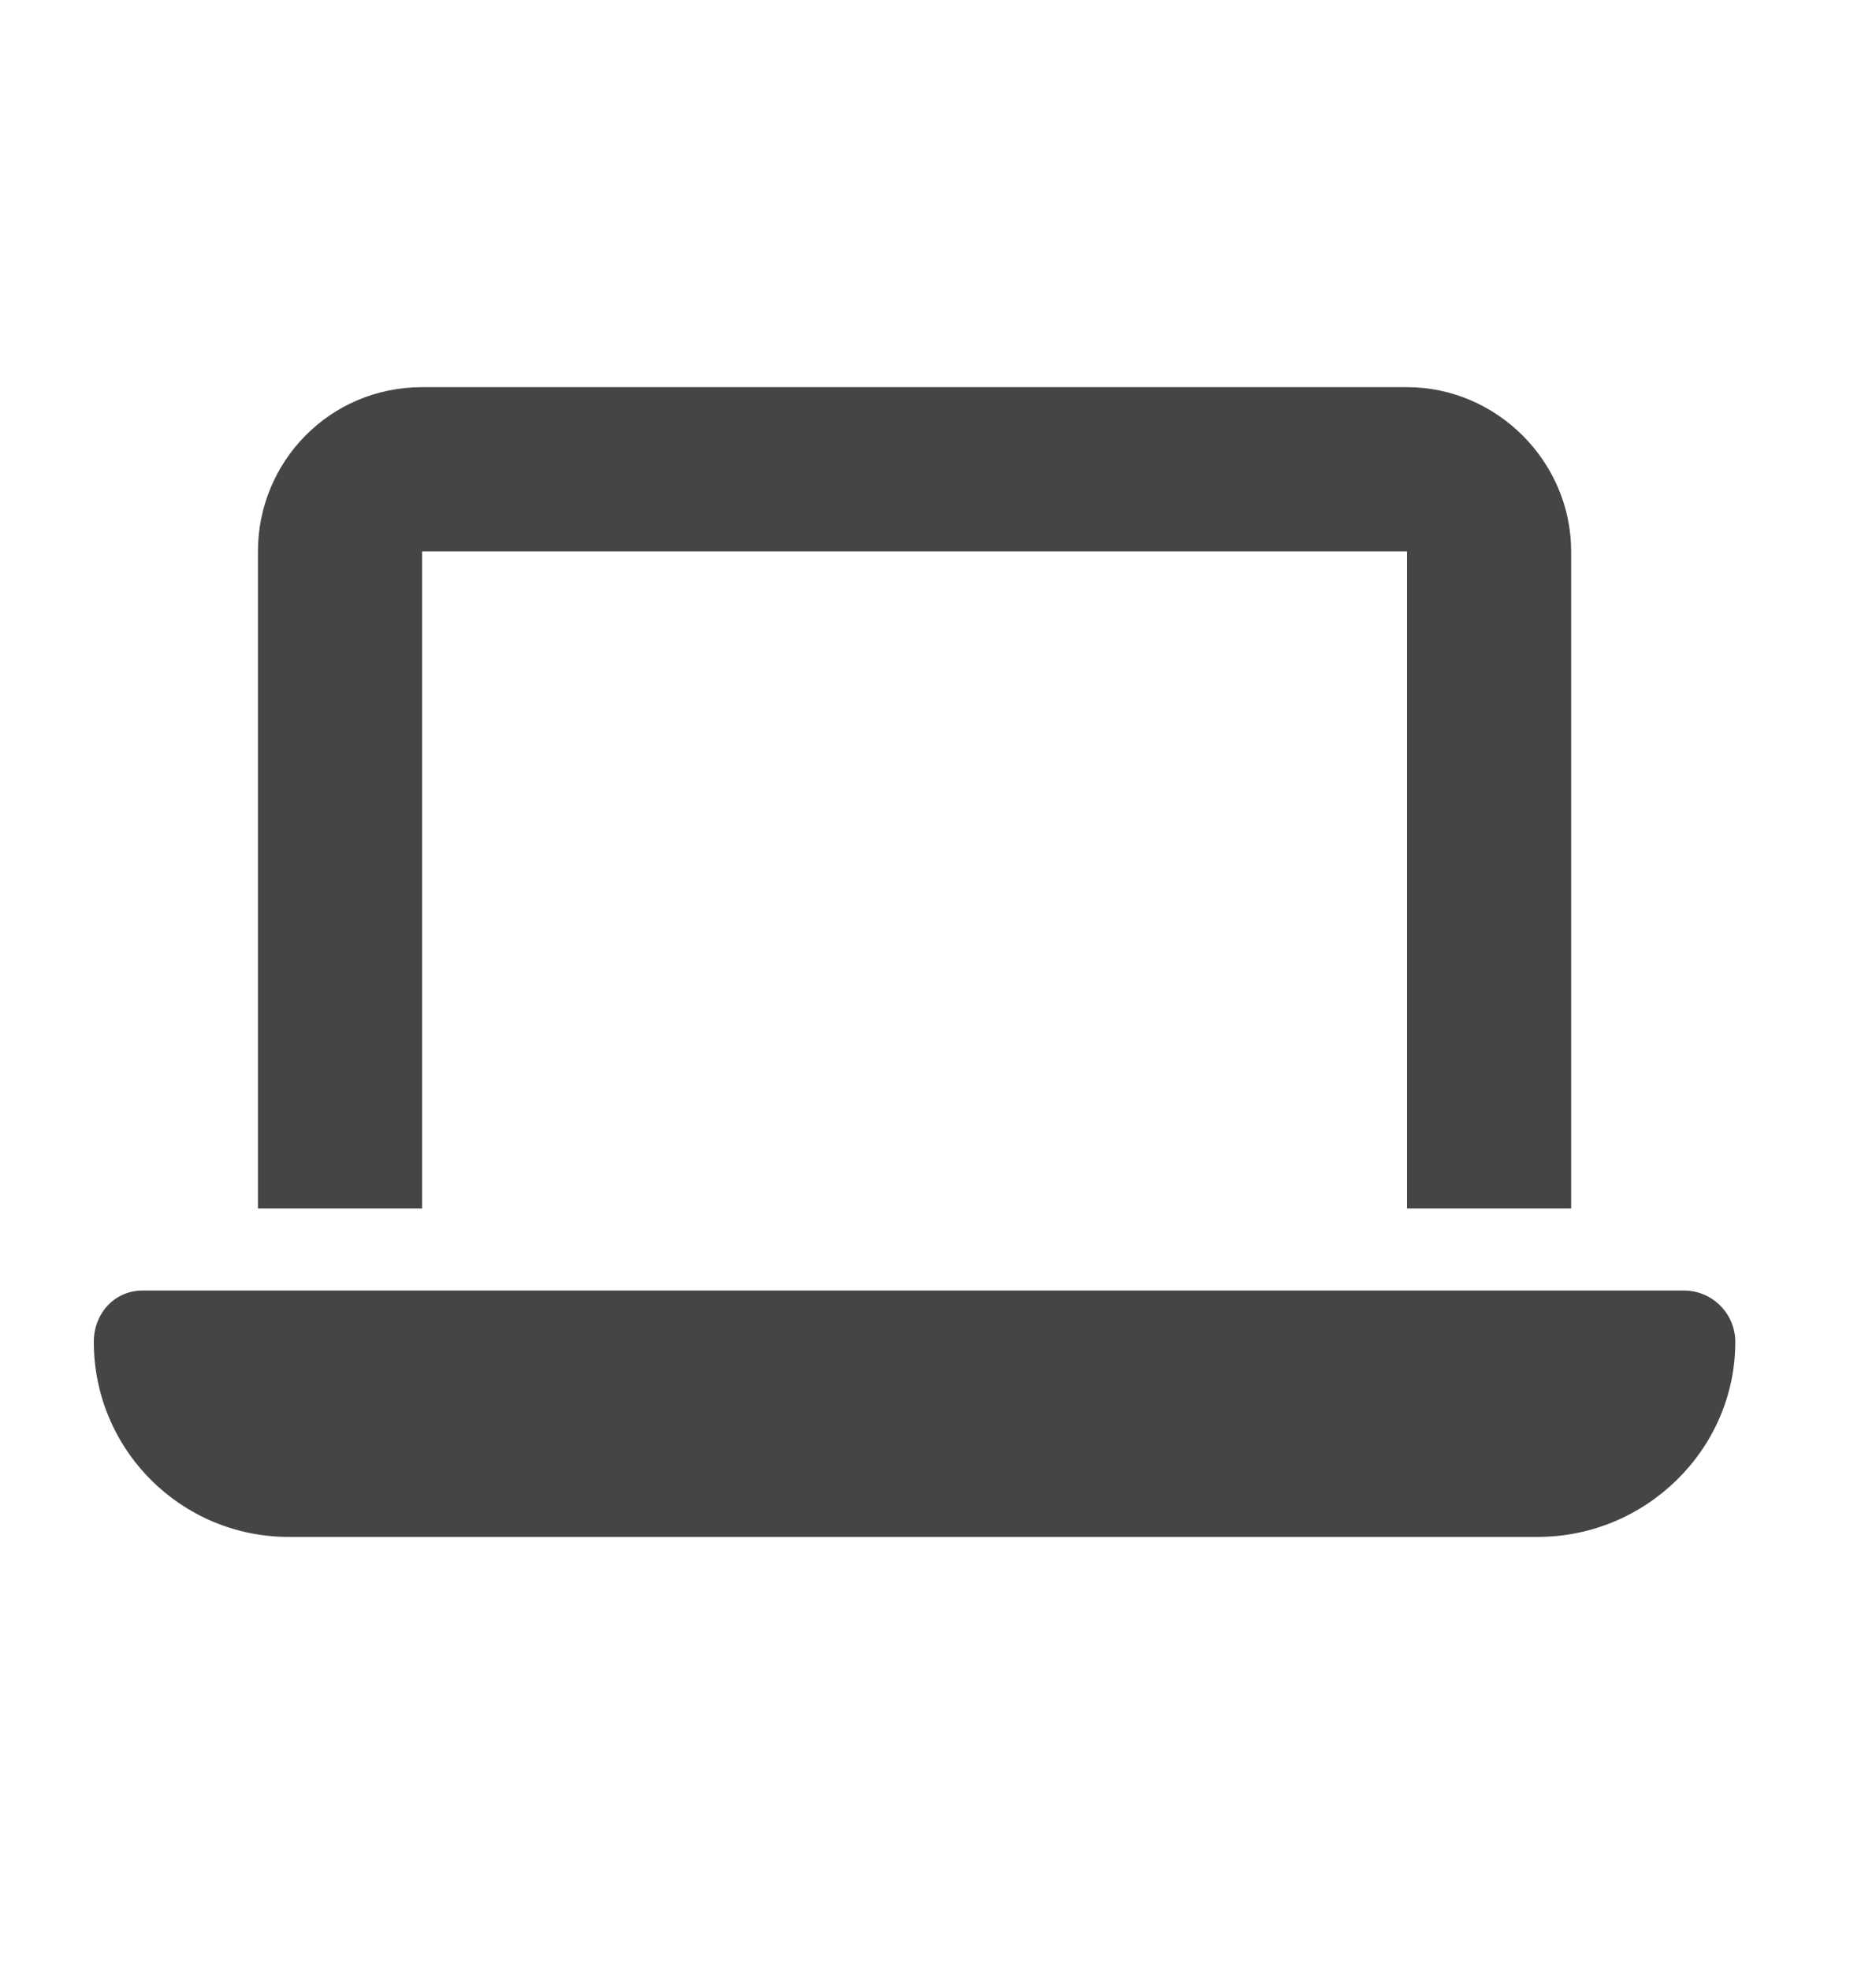 <svg width="20" height="21" viewBox="0 0 20 21" fill="none" xmlns="http://www.w3.org/2000/svg">
<path d="M4.5 4.125H15C15.957 4.125 16.75 4.918 16.75 5.875V12.875H15V5.875H4.5V12.875H2.75V5.875C2.75 4.918 3.516 4.125 4.5 4.125ZM1.52 13.75H17.953C18.254 13.75 18.5 13.996 18.5 14.297C18.5 15.445 17.543 16.375 16.395 16.375H3.078C1.93 16.375 1 15.445 1 14.297C1 13.996 1.219 13.75 1.52 13.75Z" fill="#444545"/>
</svg>
